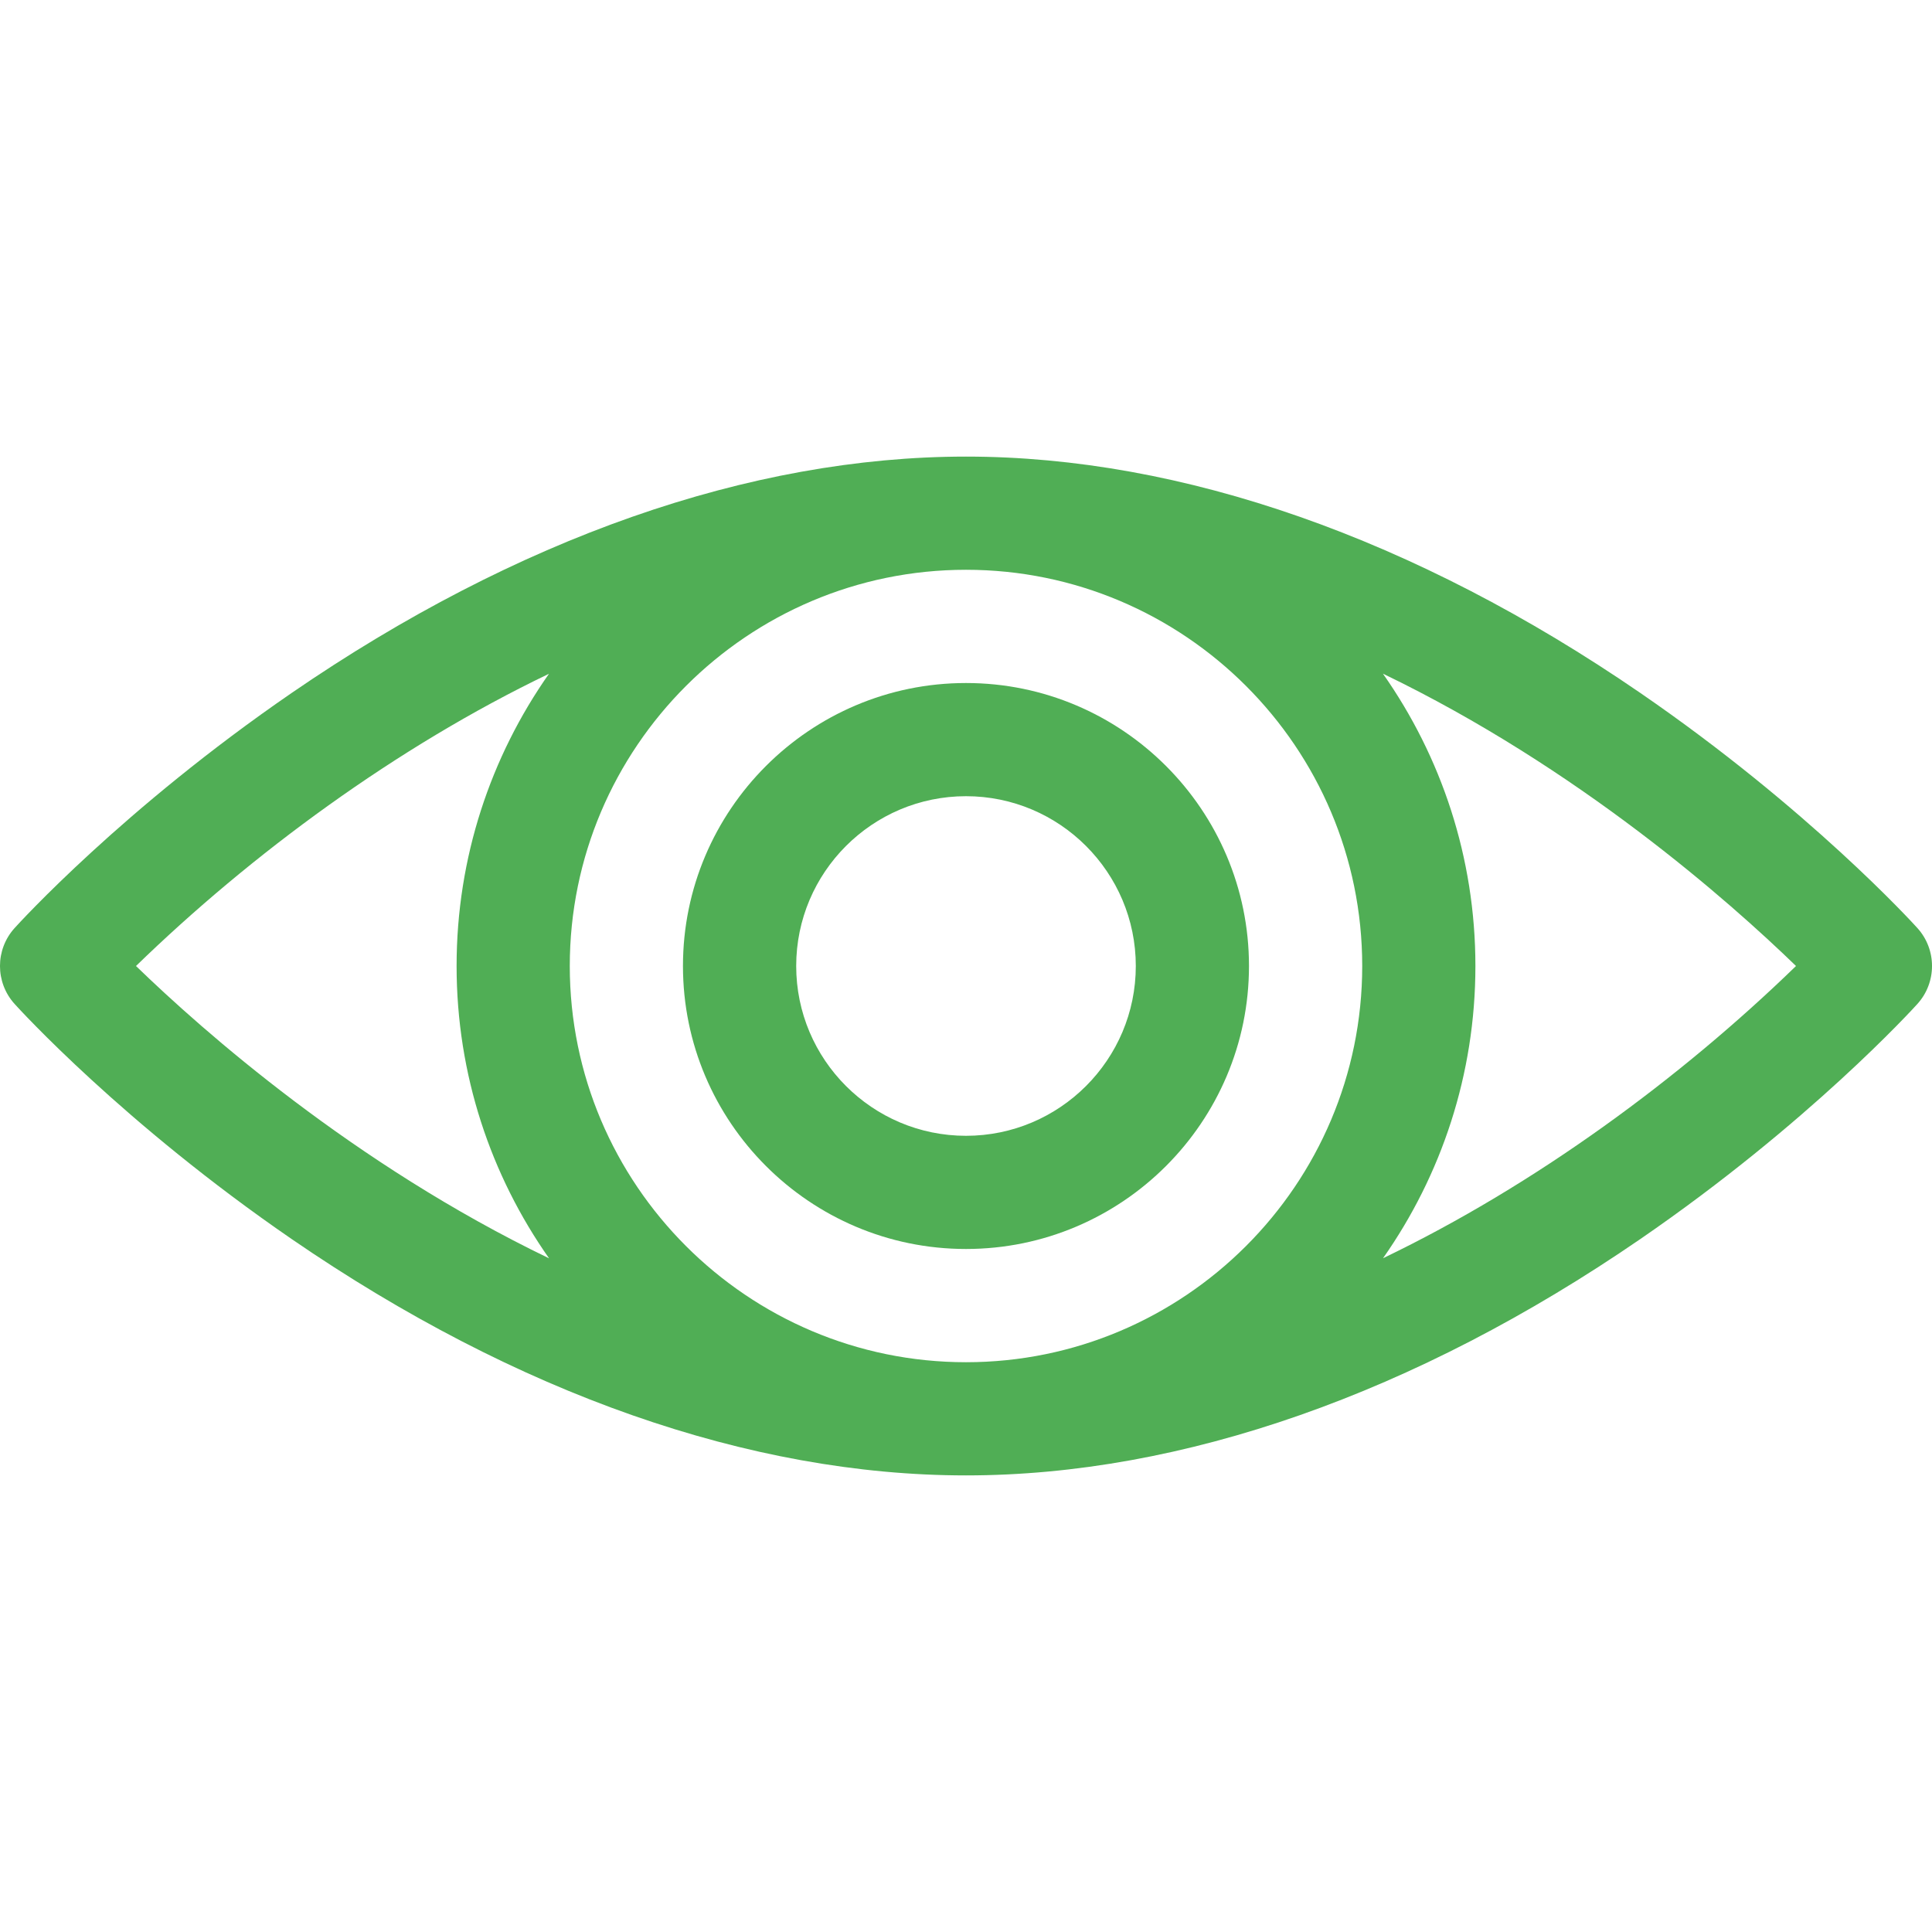 <svg width="36" height="36" viewBox="0 0 36 36" fill="none" xmlns="http://www.w3.org/2000/svg">
<g clip-path="url(#clip0)">
<path d="M0.272 17.293C0.353 17.203 2.298 15.067 5.435 12.912C9.63 10.031 13.975 8.508 18 8.508C22.025 8.508 26.37 10.031 30.565 12.912C33.702 15.067 35.647 17.203 35.728 17.293C36.091 17.694 36.091 18.306 35.728 18.707C35.647 18.797 33.702 20.933 30.565 23.088C26.37 25.969 22.025 27.492 18 27.492C13.975 27.492 9.63 25.969 5.435 23.088C2.298 20.933 0.353 18.797 0.272 18.707C-0.091 18.306 -0.091 17.694 0.272 17.293ZM25.771 23.445C28.611 22.081 31.321 20.083 33.466 18C32.224 16.796 29.41 14.307 25.769 12.553C26.854 14.096 27.492 15.975 27.492 18C27.492 20.024 26.855 21.902 25.771 23.445ZM18 25.383C22.067 25.383 25.383 22.074 25.383 18C25.383 13.929 22.071 10.617 18 10.617C13.932 10.617 10.617 13.927 10.617 18C10.617 22.071 13.929 25.383 18 25.383ZM10.231 23.447C9.146 21.904 8.508 20.025 8.508 18C8.508 15.976 9.145 14.098 10.229 12.555C7.388 13.918 4.679 15.917 2.534 18C3.776 19.204 6.59 21.693 10.231 23.447Z" fill="#50AE55"/>
<path d="M18 12.727C20.908 12.727 23.273 15.092 23.273 18C23.273 20.908 20.908 23.273 18 23.273C15.092 23.273 12.726 20.908 12.726 18C12.726 15.092 15.092 12.727 18 12.727ZM18 21.164C19.745 21.164 21.164 19.745 21.164 18C21.164 16.255 19.745 14.836 18 14.836C16.255 14.836 14.836 16.255 14.836 18C14.836 19.745 16.255 21.164 18 21.164Z" fill="#50AE55"/>
</g>
<defs>
<clipPath id="clip0">
<rect width="36" height="36" transform="matrix(-1 0 0 1 36 0)" fill="white"/>
</clipPath>
</defs>
</svg>
